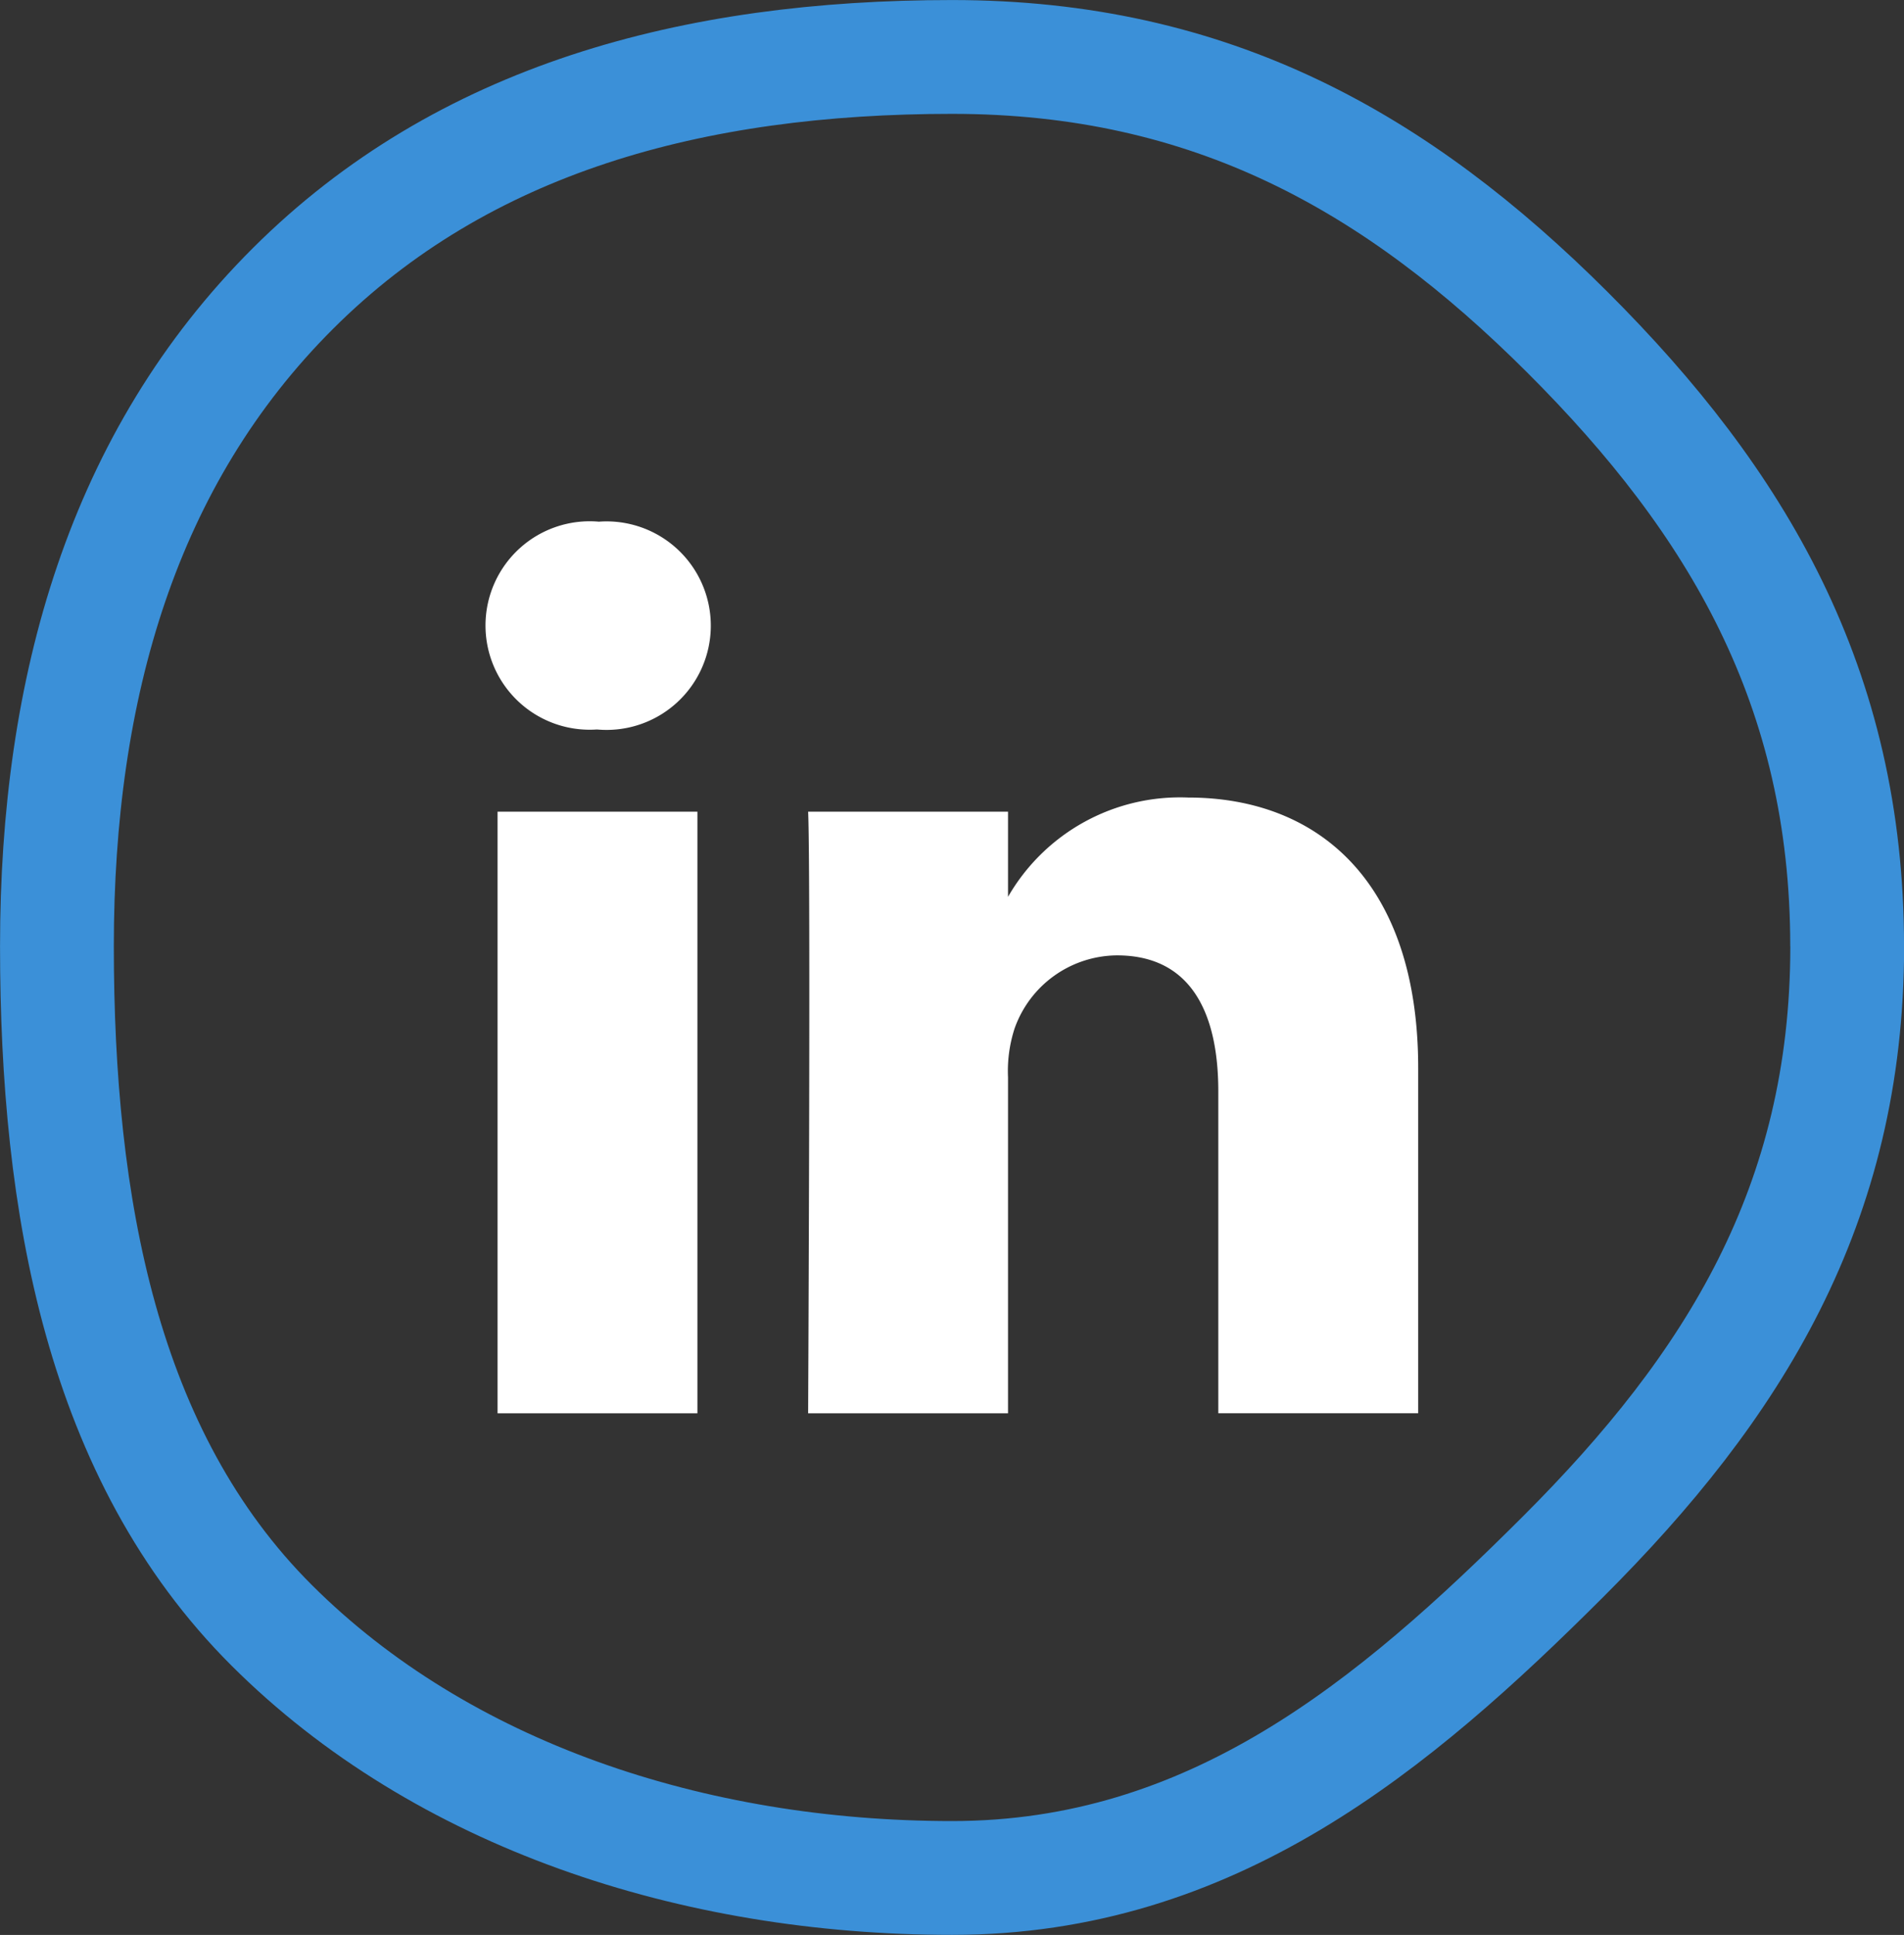 <svg xmlns="http://www.w3.org/2000/svg" width="50.198" height="51" viewBox="0 0 50.198 51">
  <rect x="0" y="0" width="50.198" height="51" fill="#333333" stroke="none"/>
  <g id="linkedin" transform="translate(1.5 1.5)">
    <path id="Path_466" data-name="Path 466" d="M429.671,102.135c0-6.825-2.894-11.713-7.376-16.185s-9.381-7.255-16.221-7.255-12.893,1.63-17.376,6.1-6.225,10.513-6.225,17.338,1.179,13.428,5.662,17.9,11.1,6.659,17.94,6.659,11.634-4,16.117-8.478,7.481-9.256,7.481-16.082" transform="translate(-382.472 -78.694)" fill="none" stroke="#3b90d8" stroke-width="3"/>
    <path id="Path_467" data-name="Path 467" d="M429.671,102.135c0-6.825-2.894-11.713-7.376-16.185s-9.381-7.255-16.221-7.255-12.893,1.63-17.376,6.1-6.225,10.513-6.225,17.338,1.179,13.428,5.662,17.9,11.1,6.659,17.94,6.659,11.634-4,16.117-8.478,7.481-9.256,7.481-16.082" transform="translate(-382.472 -78.694)" fill="#3b90d8" opacity="0"/>
    <path id="_367593_linkedin_business_network_social_icon" data-name="367593_linkedin_business_network_social_icon" d="M46.312,62.922h5.269V78.779H46.312Zm2.67-7.644a2.747,2.747,0,1,0-.069,5.478h.034a2.748,2.748,0,1,0,.035-5.478Zm15.537,7.271a5.231,5.231,0,0,0-4.749,2.617V62.922H54.5c.07,1.488,0,15.857,0,15.857H59.77V69.923a3.629,3.629,0,0,1,.173-1.287,2.886,2.886,0,0,1,2.7-1.927c1.909,0,2.671,1.455,2.671,3.585v8.484h5.27V69.686C70.587,64.816,67.988,62.549,64.519,62.549Z" transform="translate(-34.694 -43.028)" fill="#fff"/>
  </g>
</svg>
